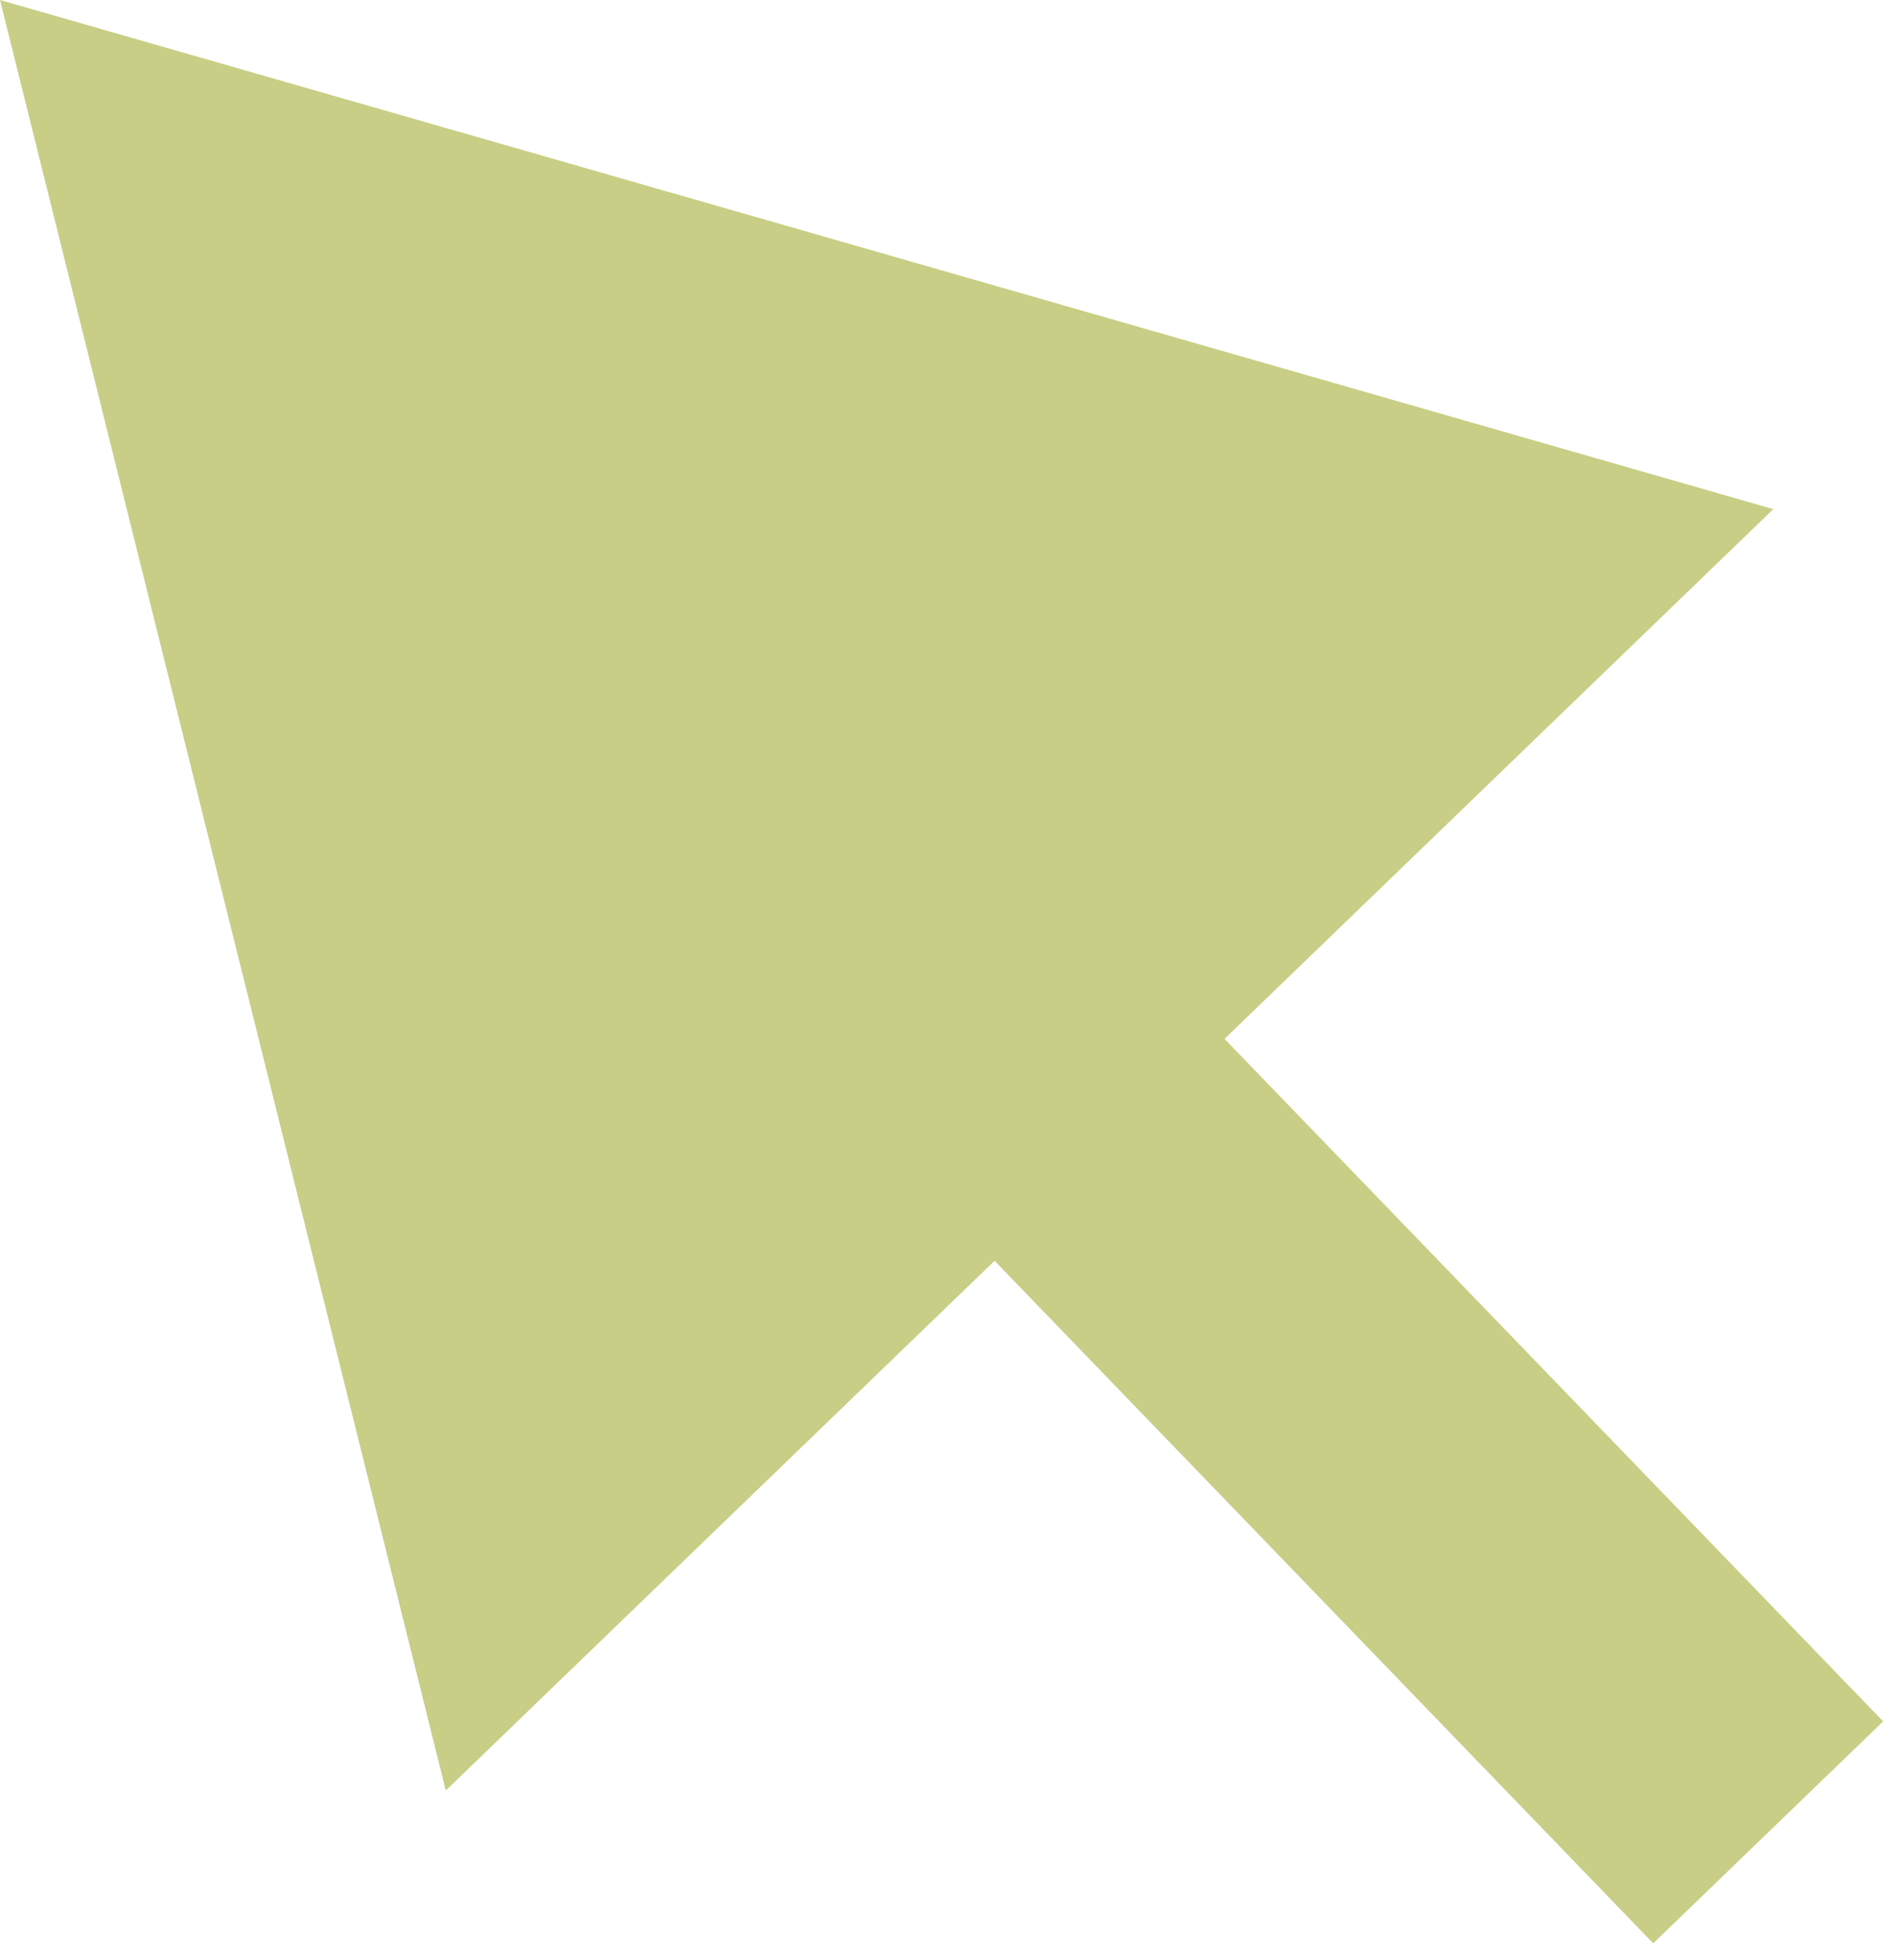 <?xml version="1.0" encoding="UTF-8"?> <svg xmlns="http://www.w3.org/2000/svg" width="89" height="92" viewBox="0 0 89 92" fill="none"> <path d="M2.95543e-06 -1.83009e-06L20.926 84.036L83.241 23.896L2.95543e-06 -1.83009e-06ZM88.397 80.792L52.272 43.361L41.478 53.778L77.603 91.208L88.397 80.792Z" fill="#C8CE85"></path> </svg> 